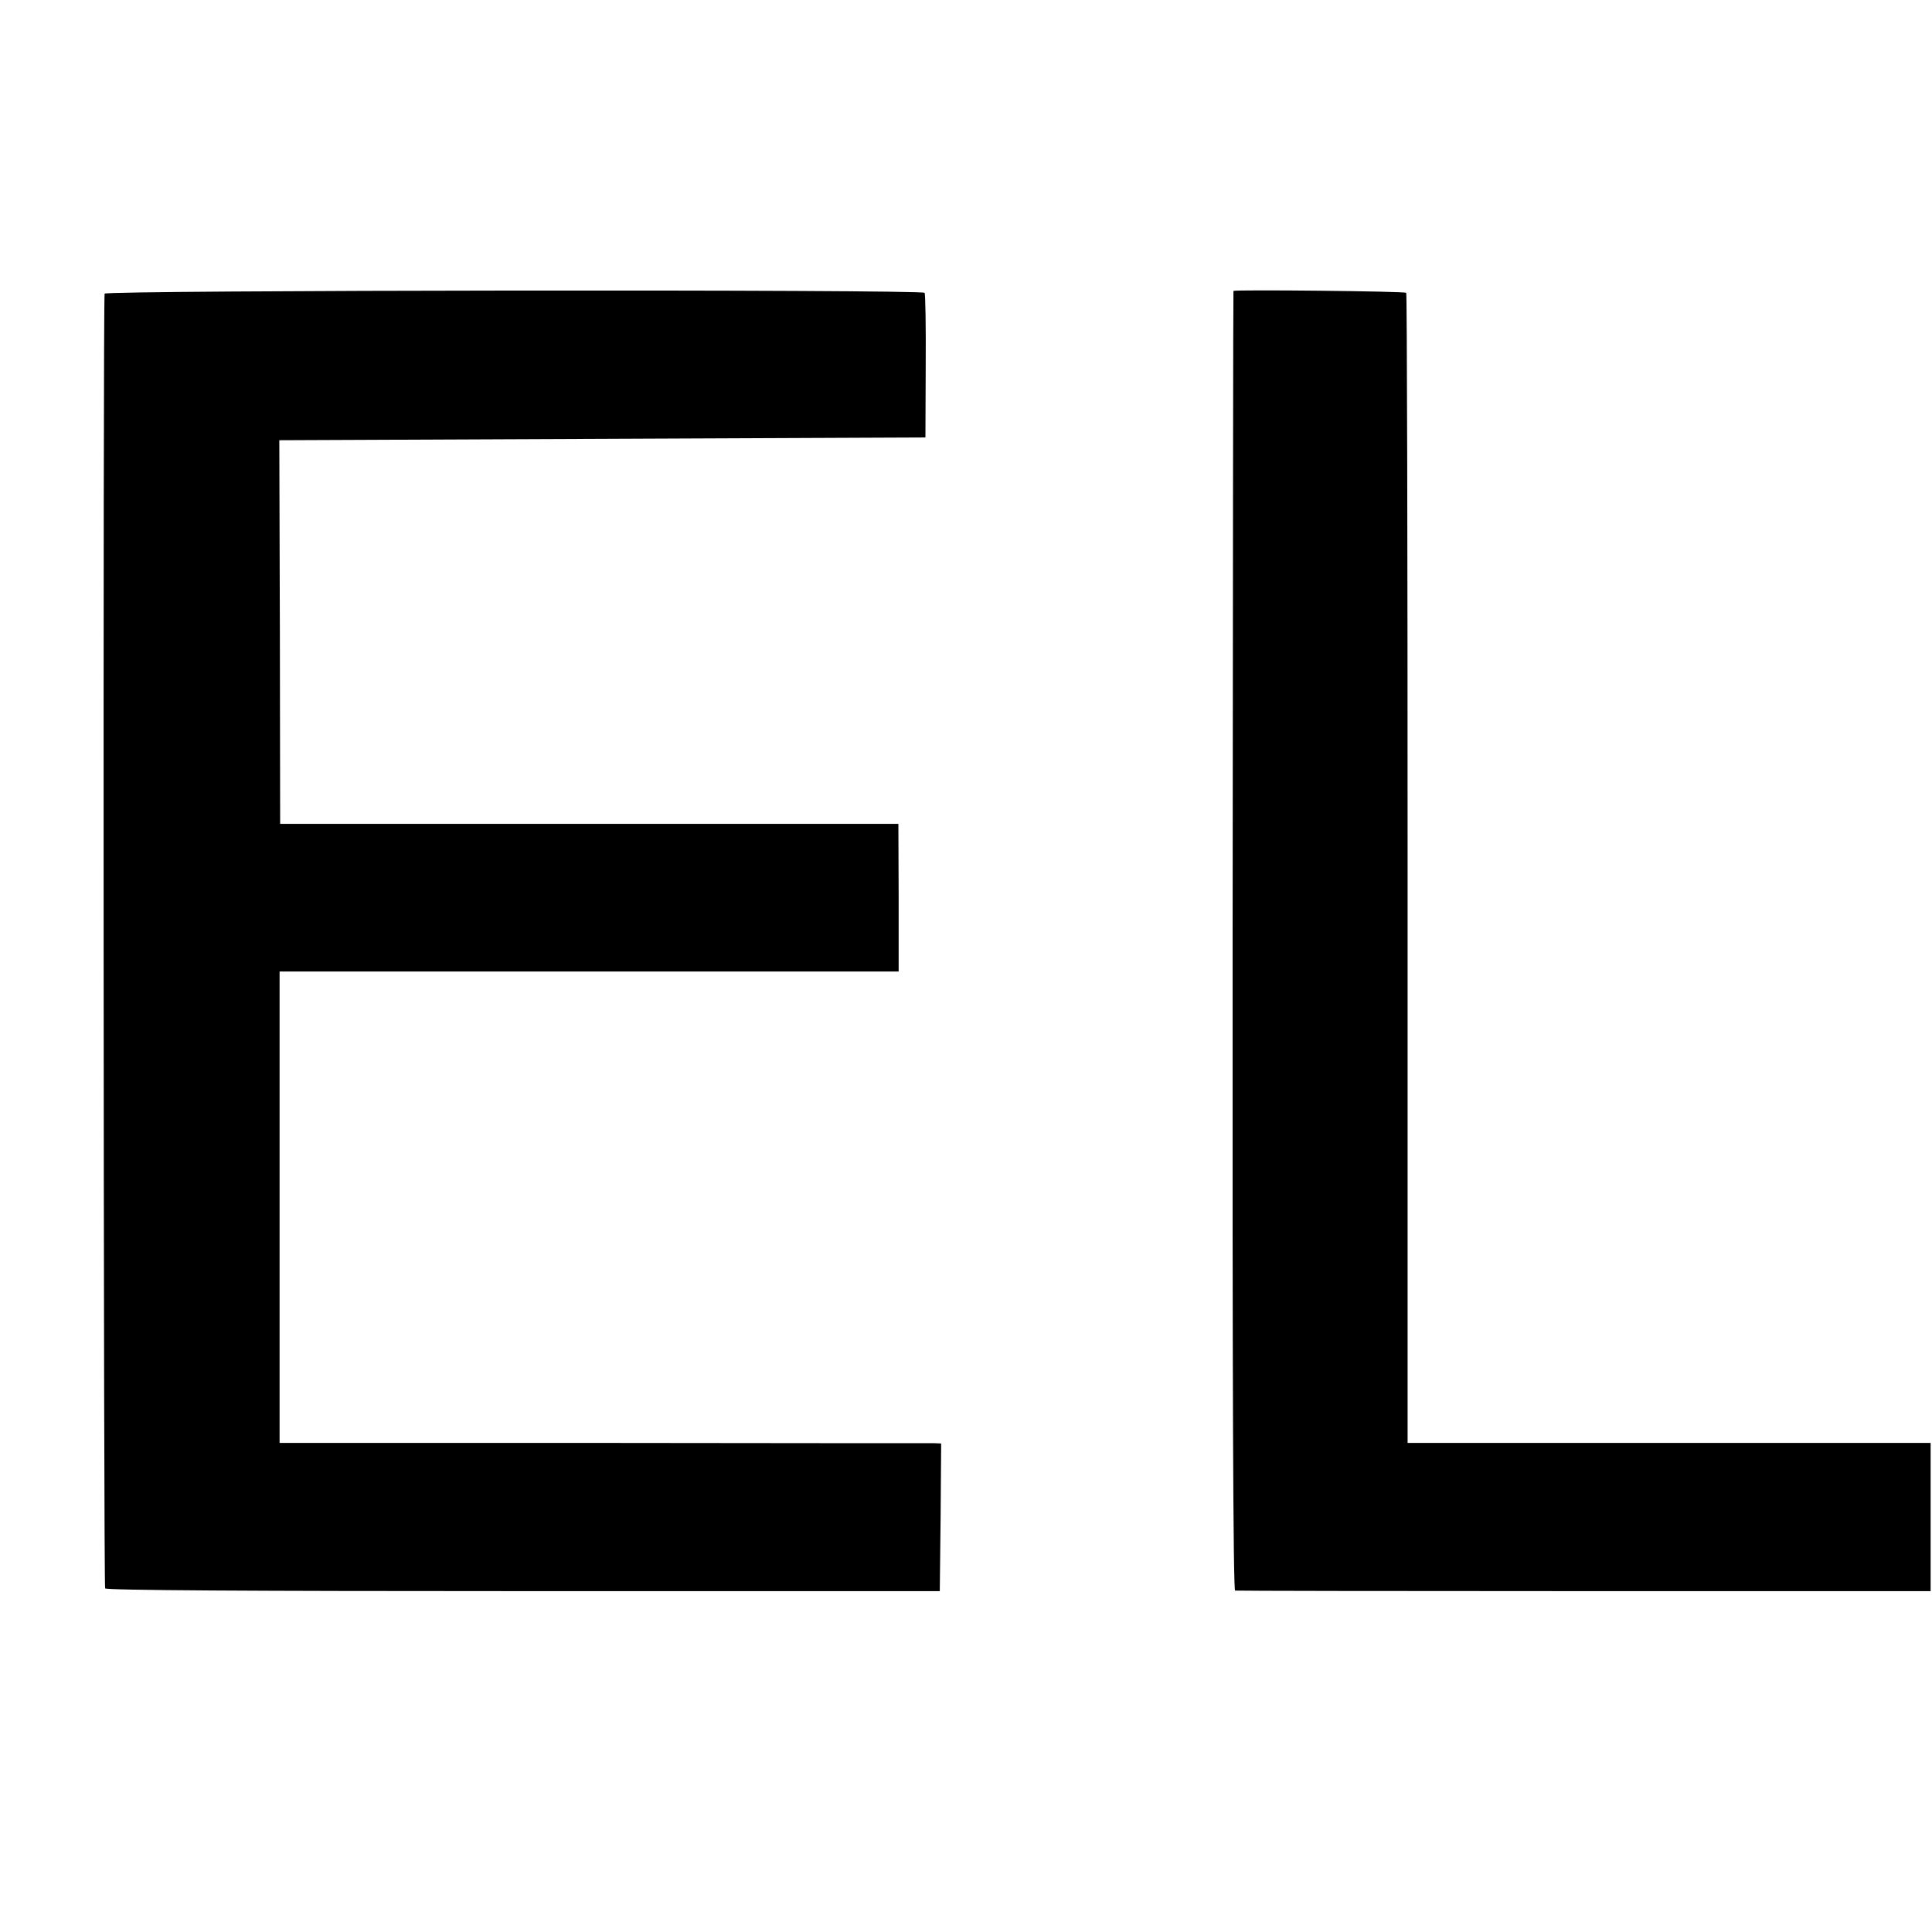 <?xml version="1.0" standalone="no"?>
<!DOCTYPE svg PUBLIC "-//W3C//DTD SVG 20010904//EN"
 "http://www.w3.org/TR/2001/REC-SVG-20010904/DTD/svg10.dtd">
<svg version="1.0" xmlns="http://www.w3.org/2000/svg"
 width="700pt" height="700pt" viewBox="0 0 700 700"
 preserveAspectRatio="xMidYMid meet">
<g transform="translate(0,700) scale(0.1,-0.1)"
fill="#000000" stroke="none">
<path d="M379 5936 c-6 -48 -4 -4683 2 -4691 5 -7 521 -10 1516 -10 l1508 0 3
268 2 267 -22 1 c-13 0 -552 0 -1199 1 l-1176 0 0 854 0 854 951 0 c523 0
1028 0 1122 0 l170 0 0 268 -1 267 -1120 0 -1120 0 -1 695 -2 695 1171 5 1170
5 1 258 c1 143 -1 262 -4 266 -8 13 -2970 10 -2971 -3z"/>
<path d="M4469 5946 c-1 -1 -2 -1060 -3 -2353 -1 -1590 2 -2354 9 -2356 5 -1
575 -2 1265 -2 l1255 0 0 269 0 268 -947 0 -948 0 0 2080 c0 1144 -2 2083 -5
2087 -3 6 -620 12 -626 7z"/>
</g>
</svg>
